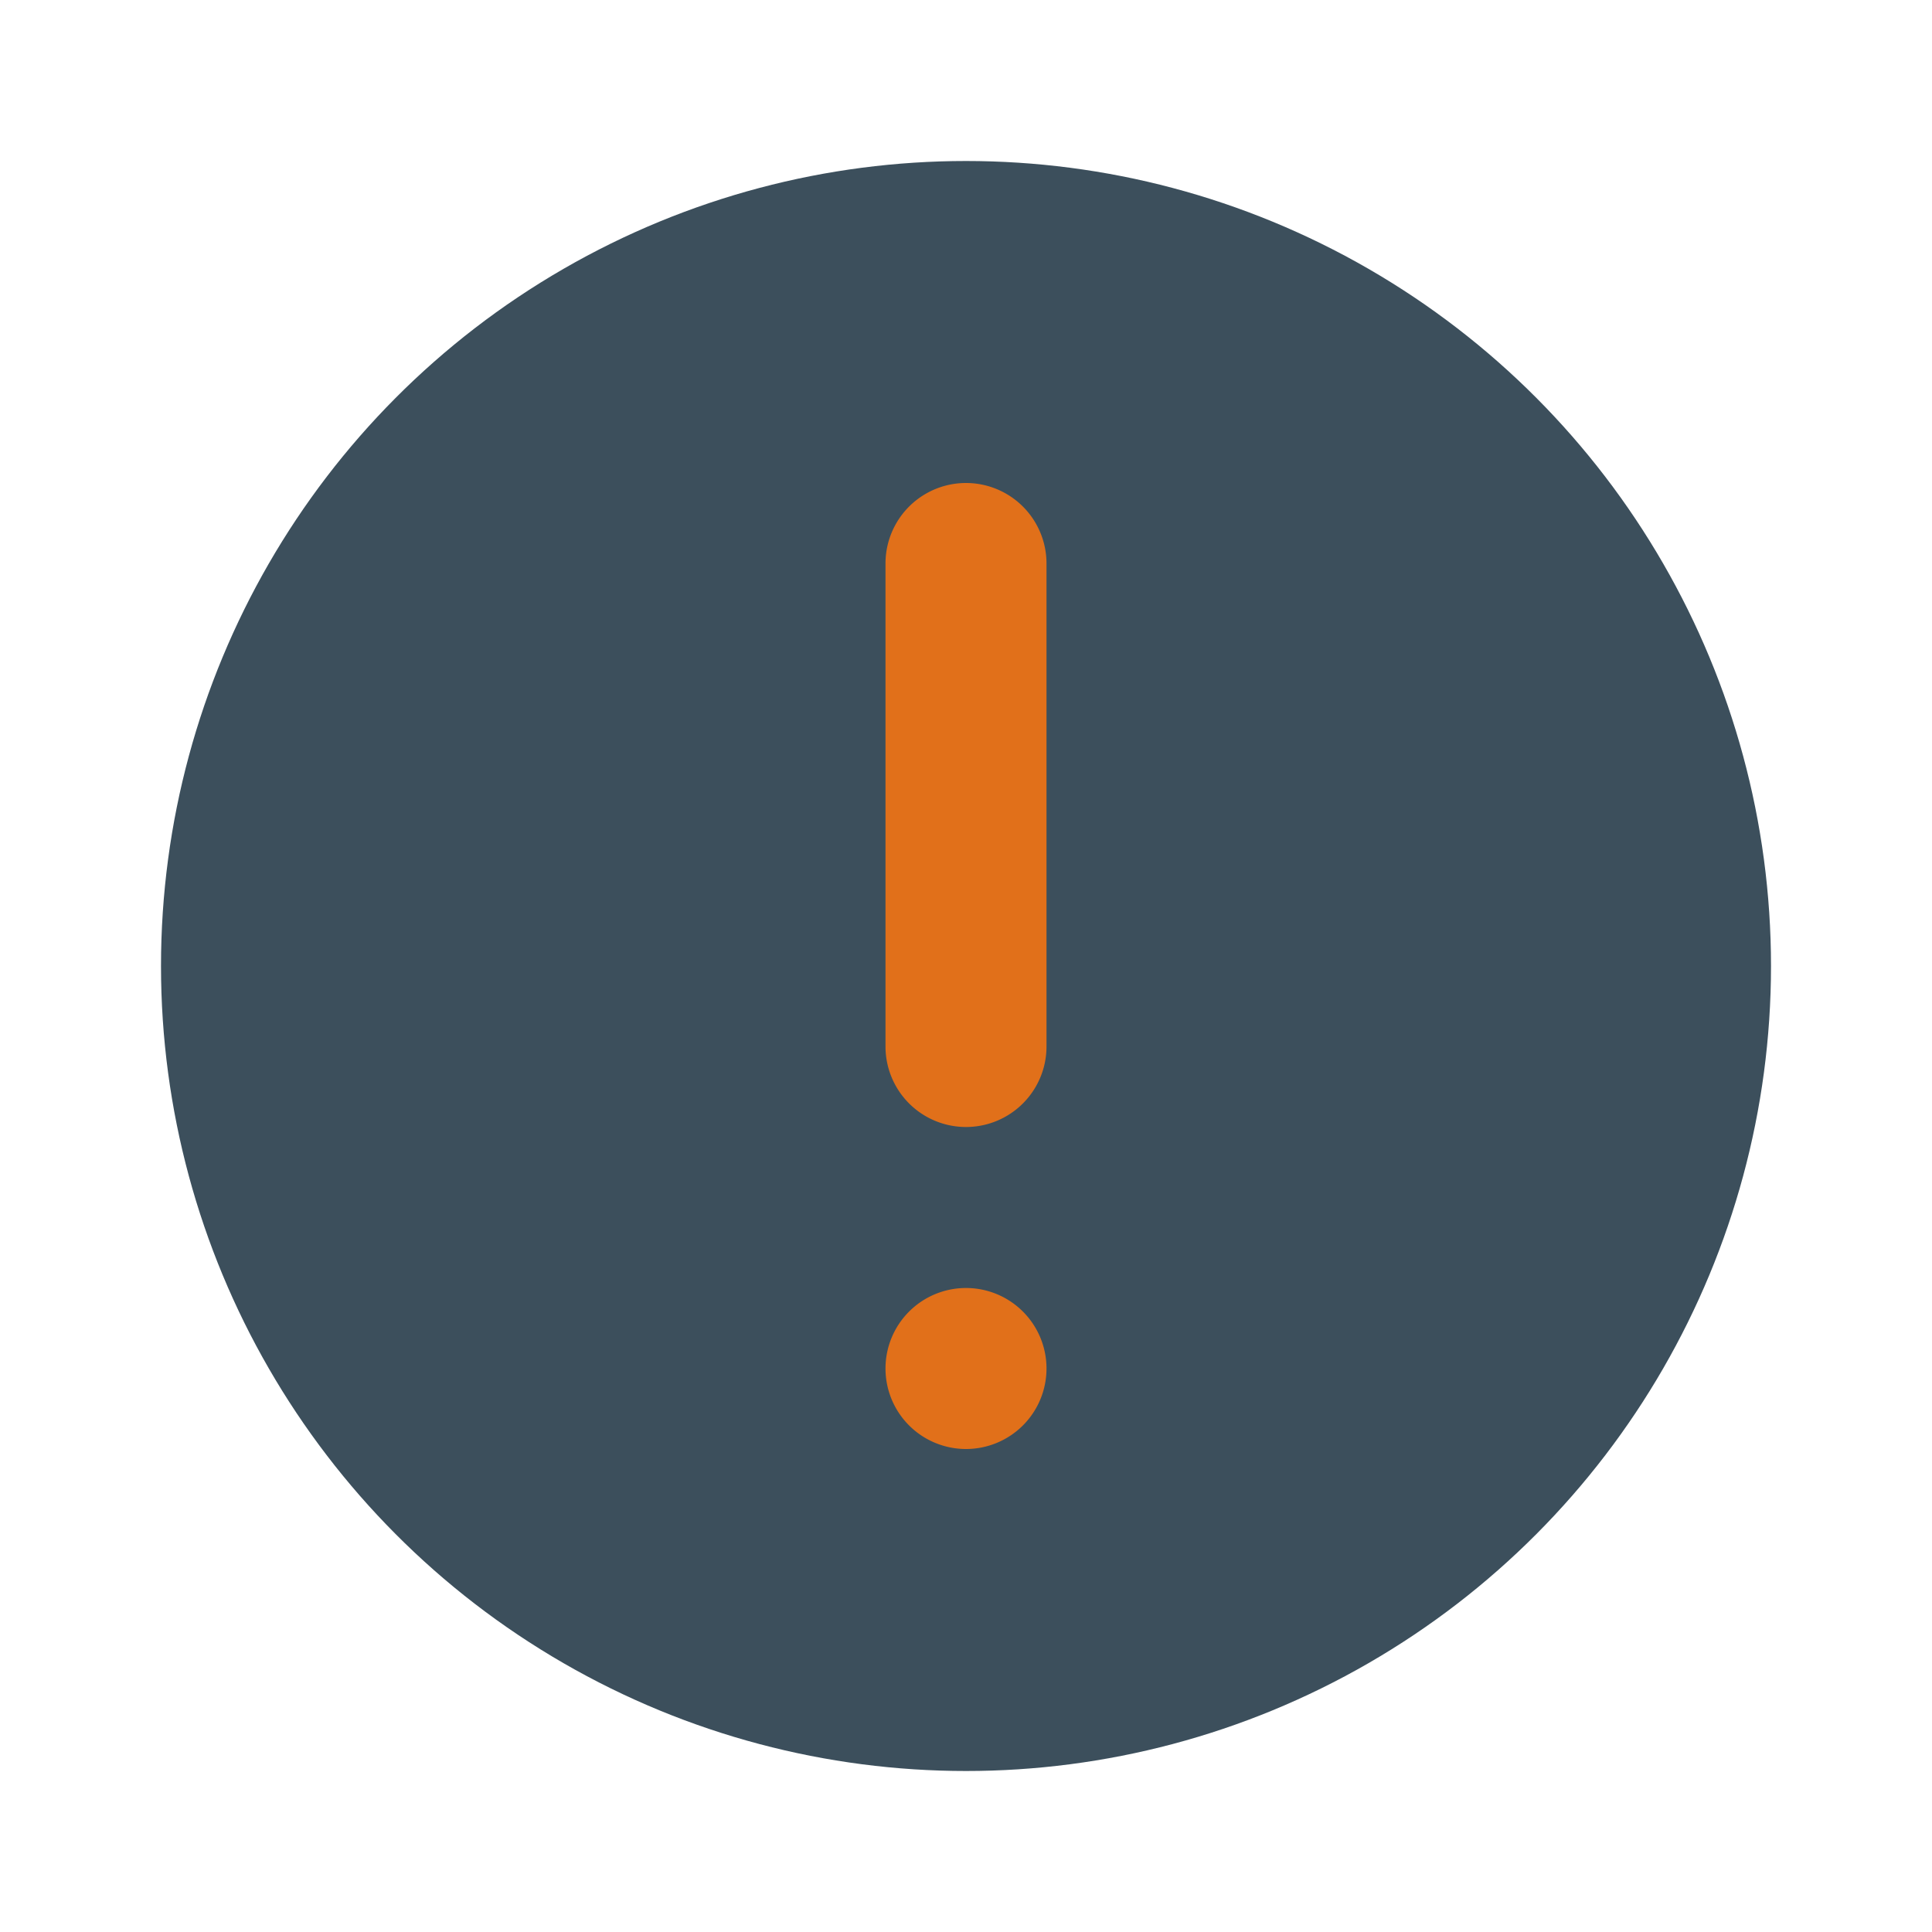 <svg xmlns="http://www.w3.org/2000/svg" viewBox="0 0 24 24"><circle cx="12" cy="12" r="10" fill="#3C4F5C"/><path d="M13 7v6a1 1 0 01-2 0V7a1 1 0 012 0zm-1 9a1 1 0 101 1 1 1 0 00-1-1z" fill="#e1701a"/></svg>
